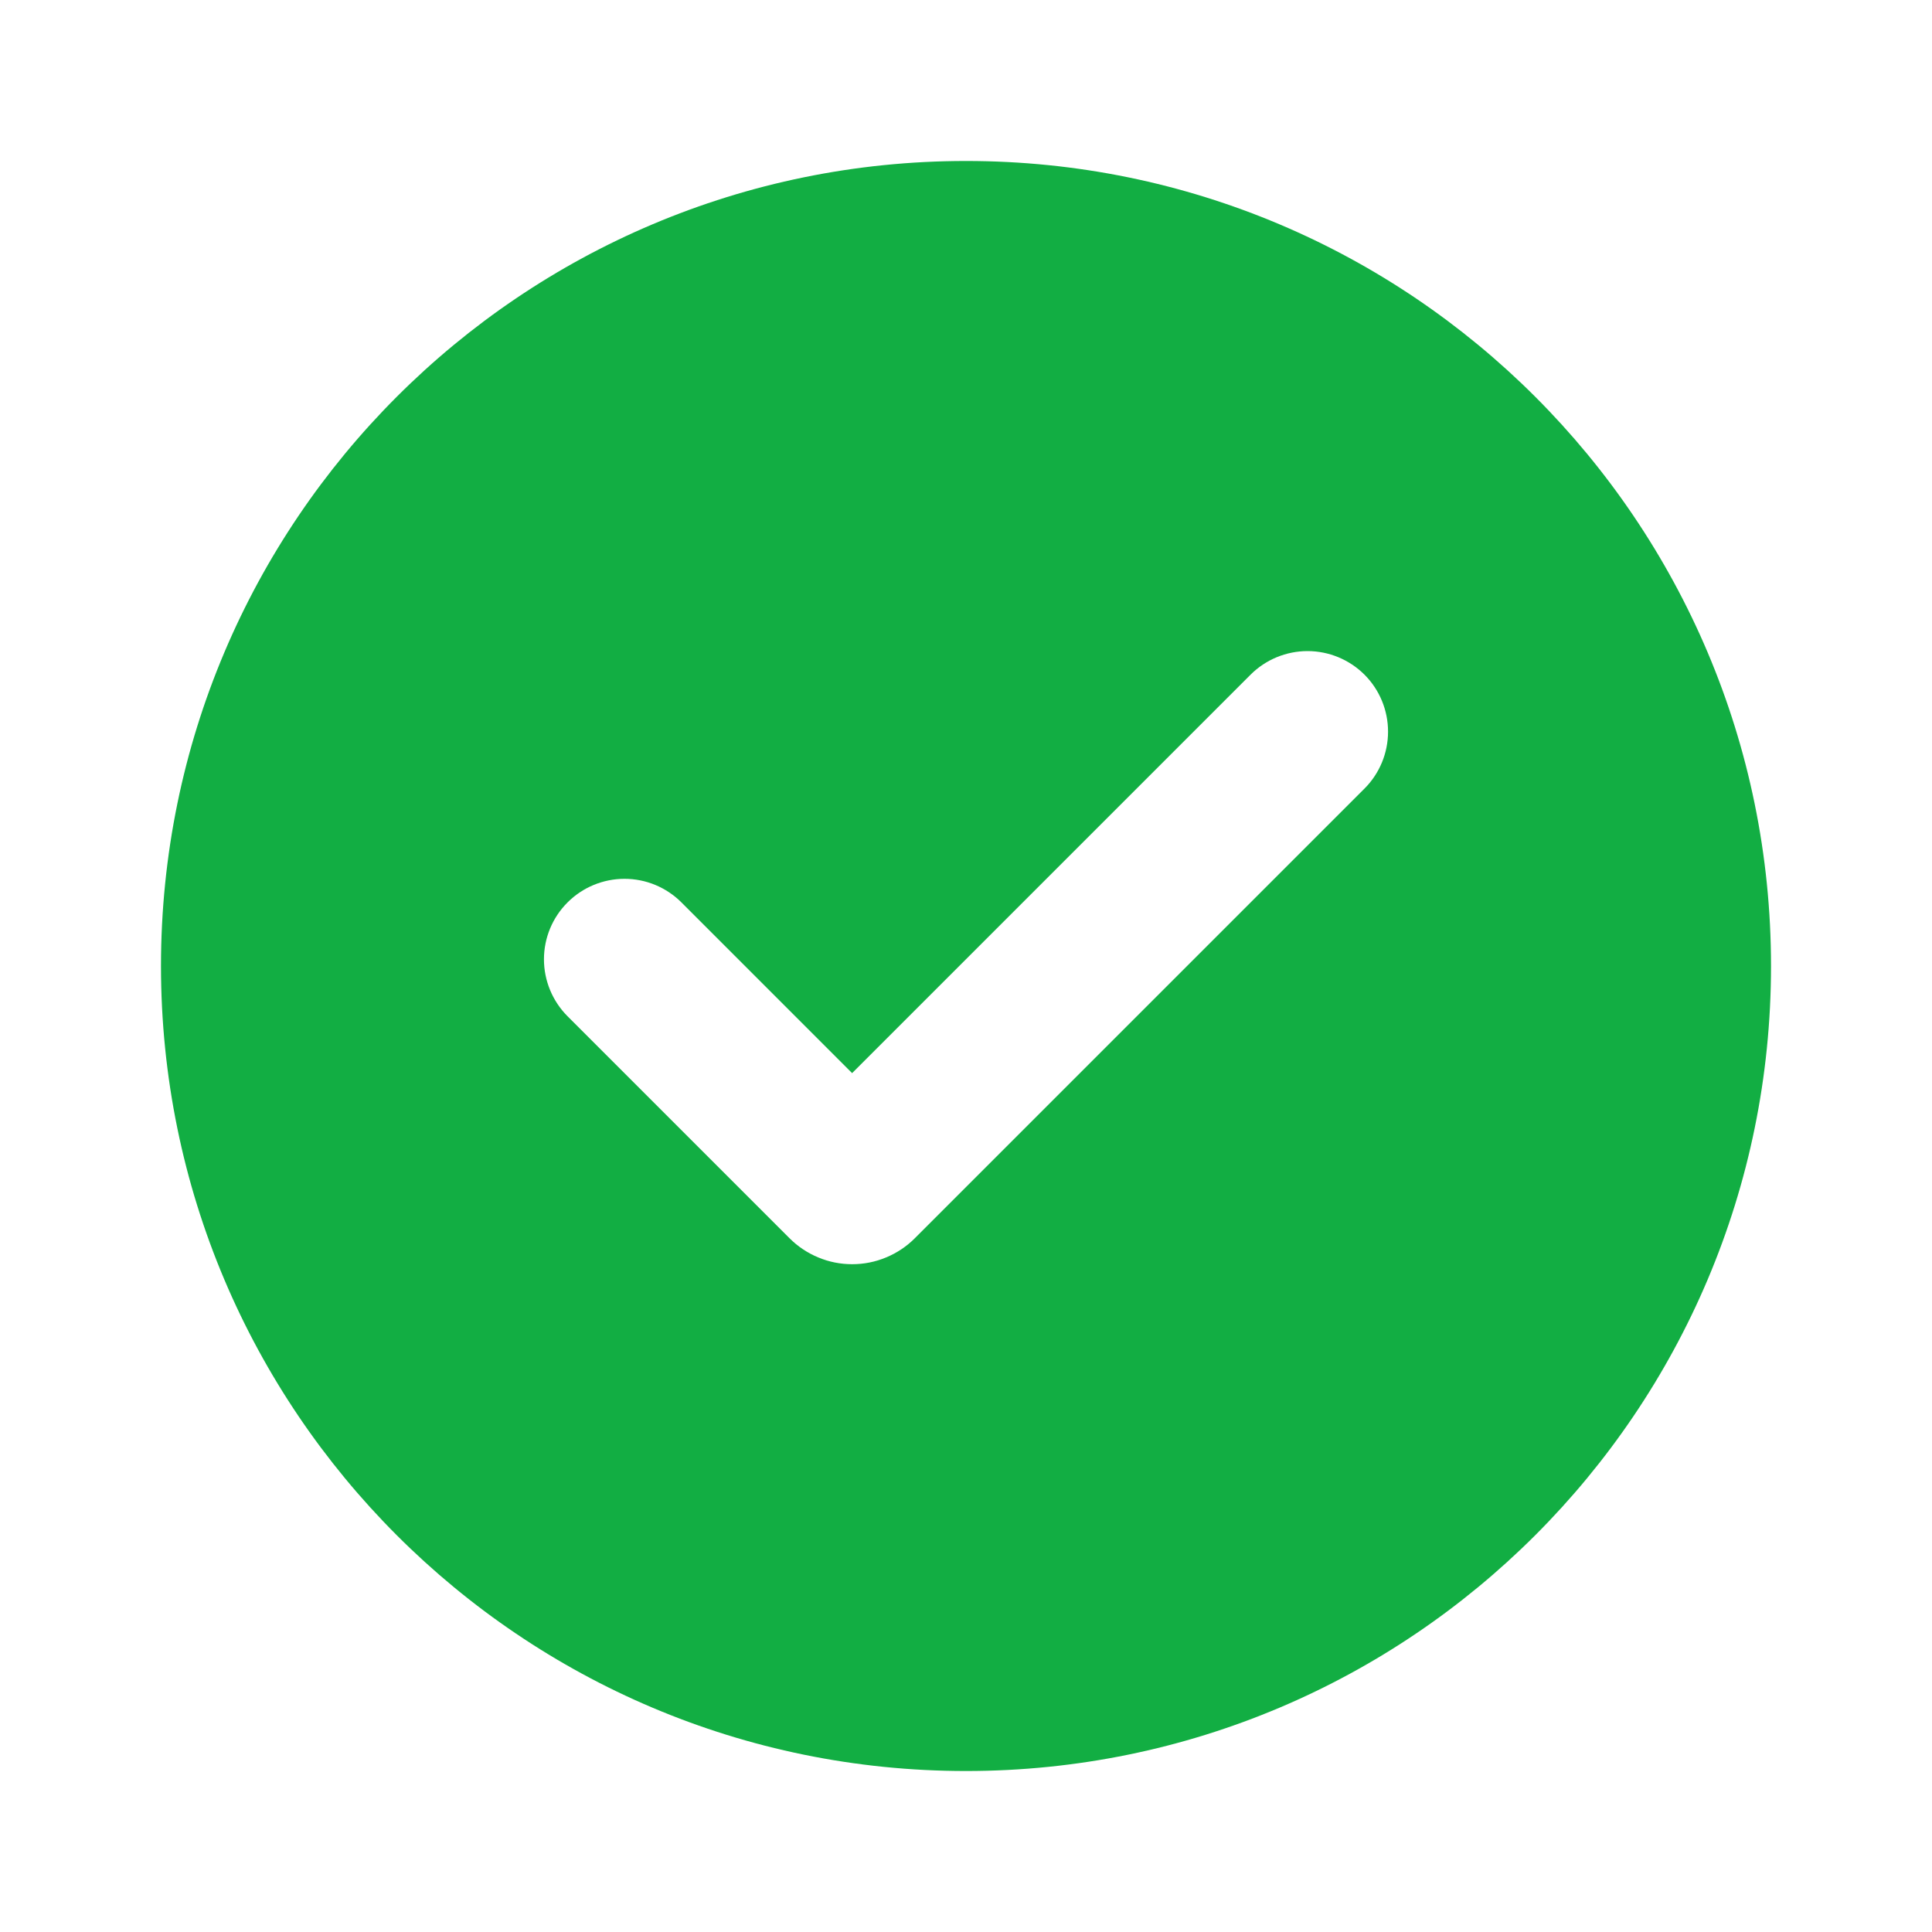 <svg xmlns="http://www.w3.org/2000/svg" width="40" height="40" viewBox="0 0 40 40" fill="none">
  <g clip-path="url(#clip0_291_27339)">
    <path d="M20 3.333C29.205 3.333 36.667 10.795 36.667 20C36.667 29.205 29.205 36.667 20 36.667C10.795 36.667 3.333 29.205 3.333 20C3.333 10.795 10.795 3.333 20 3.333ZM25.892 13.968L17.642 22.218L14.108 18.683C13.954 18.529 13.77 18.406 13.568 18.322C13.366 18.238 13.149 18.195 12.93 18.195C12.488 18.195 12.064 18.37 11.751 18.683C11.438 18.995 11.262 19.419 11.262 19.861C11.262 20.303 11.438 20.727 11.75 21.04L16.347 25.637C16.517 25.807 16.719 25.942 16.942 26.034C17.164 26.127 17.402 26.174 17.643 26.174C17.884 26.174 18.123 26.127 18.345 26.034C18.568 25.942 18.77 25.807 18.94 25.637L28.25 16.327C28.563 16.014 28.738 15.59 28.738 15.148C28.738 14.705 28.563 14.281 28.25 13.968C27.937 13.656 27.513 13.48 27.071 13.48C26.629 13.48 26.204 13.656 25.892 13.968Z" fill="#12AE43"/>
  </g>
  <defs>
    <clipPath id="clip0_291_27339">
      <rect width="40" height="40" fill="white"/>
    </clipPath>
  </defs>
</svg>